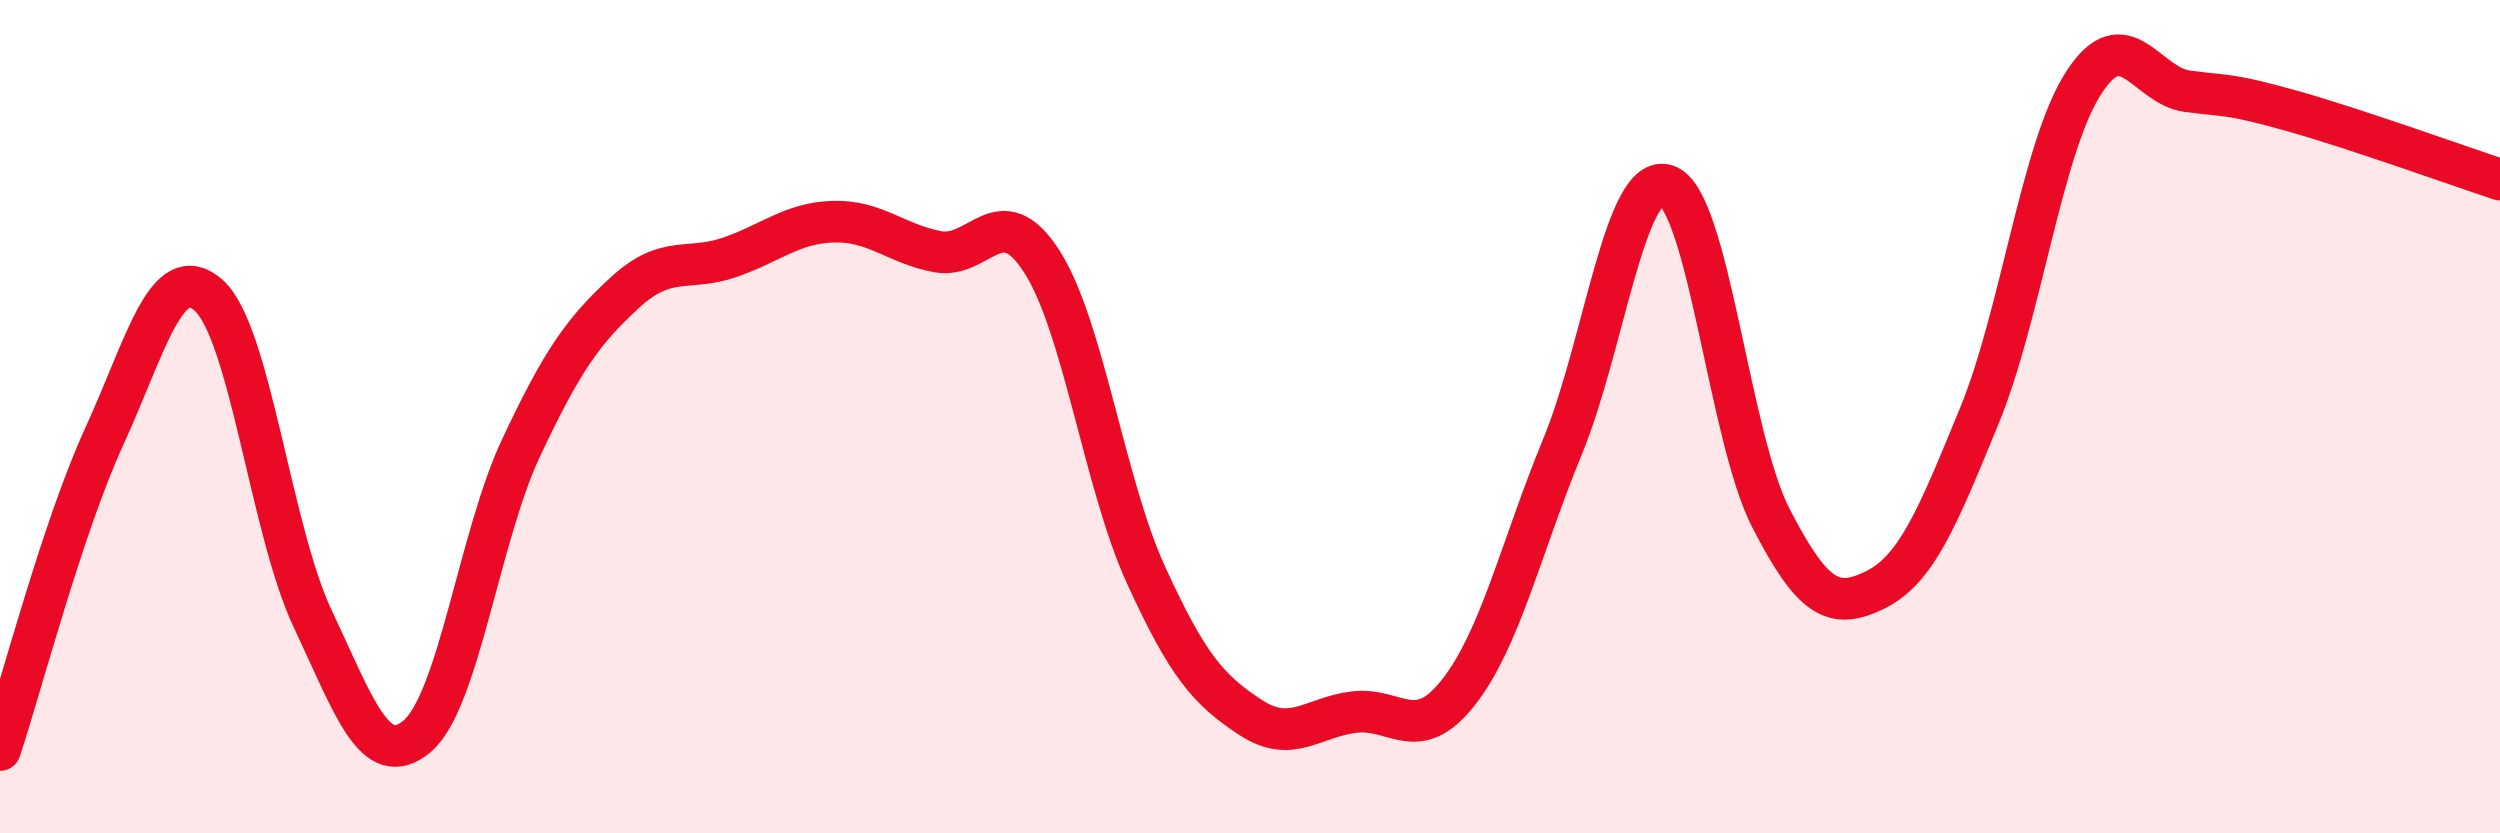 
    <svg width="60" height="20" viewBox="0 0 60 20" xmlns="http://www.w3.org/2000/svg">
      <path
        d="M 0,18 C 0.5,16.5 1.5,12.66 2.5,10.48 C 3.5,8.3 4,6.21 5,7.08 C 6,7.95 6.5,12.72 7.5,14.84 C 8.5,16.96 9,18.5 10,17.68 C 11,16.86 11.5,12.89 12.5,10.76 C 13.5,8.63 14,7.94 15,7.02 C 16,6.1 16.5,6.52 17.5,6.18 C 18.5,5.84 19,5.35 20,5.32 C 21,5.29 21.5,5.85 22.5,6.04 C 23.5,6.23 24,4.72 25,6.27 C 26,7.82 26.5,11.6 27.5,13.79 C 28.5,15.98 29,16.55 30,17.21 C 31,17.87 31.5,17.21 32.5,17.09 C 33.5,16.97 34,17.89 35,16.62 C 36,15.35 36.5,13.15 37.5,10.72 C 38.5,8.29 39,4.11 40,4.45 C 41,4.79 41.5,10.49 42.5,12.43 C 43.5,14.37 44,14.65 45,14.16 C 46,13.67 46.5,12.42 47.5,9.99 C 48.5,7.56 49,3.56 50,2 C 51,0.44 51.5,2.06 52.5,2.19 C 53.5,2.32 53.5,2.24 55,2.66 C 56.5,3.08 59,3.98 60,4.31L60 20L0 20Z"
        fill="#EB0A25"
        opacity="0.1"
        stroke-linecap="round"
        stroke-linejoin="round"
      />
      <path
        d="M 0,18 C 0.5,16.5 1.5,12.66 2.5,10.48 C 3.5,8.3 4,6.21 5,7.08 C 6,7.95 6.5,12.72 7.5,14.84 C 8.5,16.96 9,18.5 10,17.68 C 11,16.86 11.5,12.89 12.5,10.76 C 13.5,8.63 14,7.94 15,7.02 C 16,6.1 16.5,6.52 17.5,6.18 C 18.5,5.84 19,5.35 20,5.32 C 21,5.29 21.5,5.85 22.5,6.04 C 23.5,6.23 24,4.72 25,6.27 C 26,7.82 26.5,11.6 27.5,13.79 C 28.5,15.98 29,16.55 30,17.21 C 31,17.87 31.5,17.21 32.5,17.09 C 33.5,16.97 34,17.89 35,16.62 C 36,15.35 36.5,13.15 37.5,10.72 C 38.5,8.29 39,4.11 40,4.45 C 41,4.79 41.5,10.49 42.5,12.43 C 43.5,14.37 44,14.65 45,14.16 C 46,13.67 46.5,12.42 47.5,9.99 C 48.5,7.56 49,3.56 50,2 C 51,0.44 51.5,2.06 52.5,2.19 C 53.5,2.32 53.5,2.24 55,2.66 C 56.5,3.08 59,3.98 60,4.31"
        stroke="#EB0A25"
        stroke-width="1"
        fill="none"
        stroke-linecap="round"
        stroke-linejoin="round"
      />
    </svg>
  